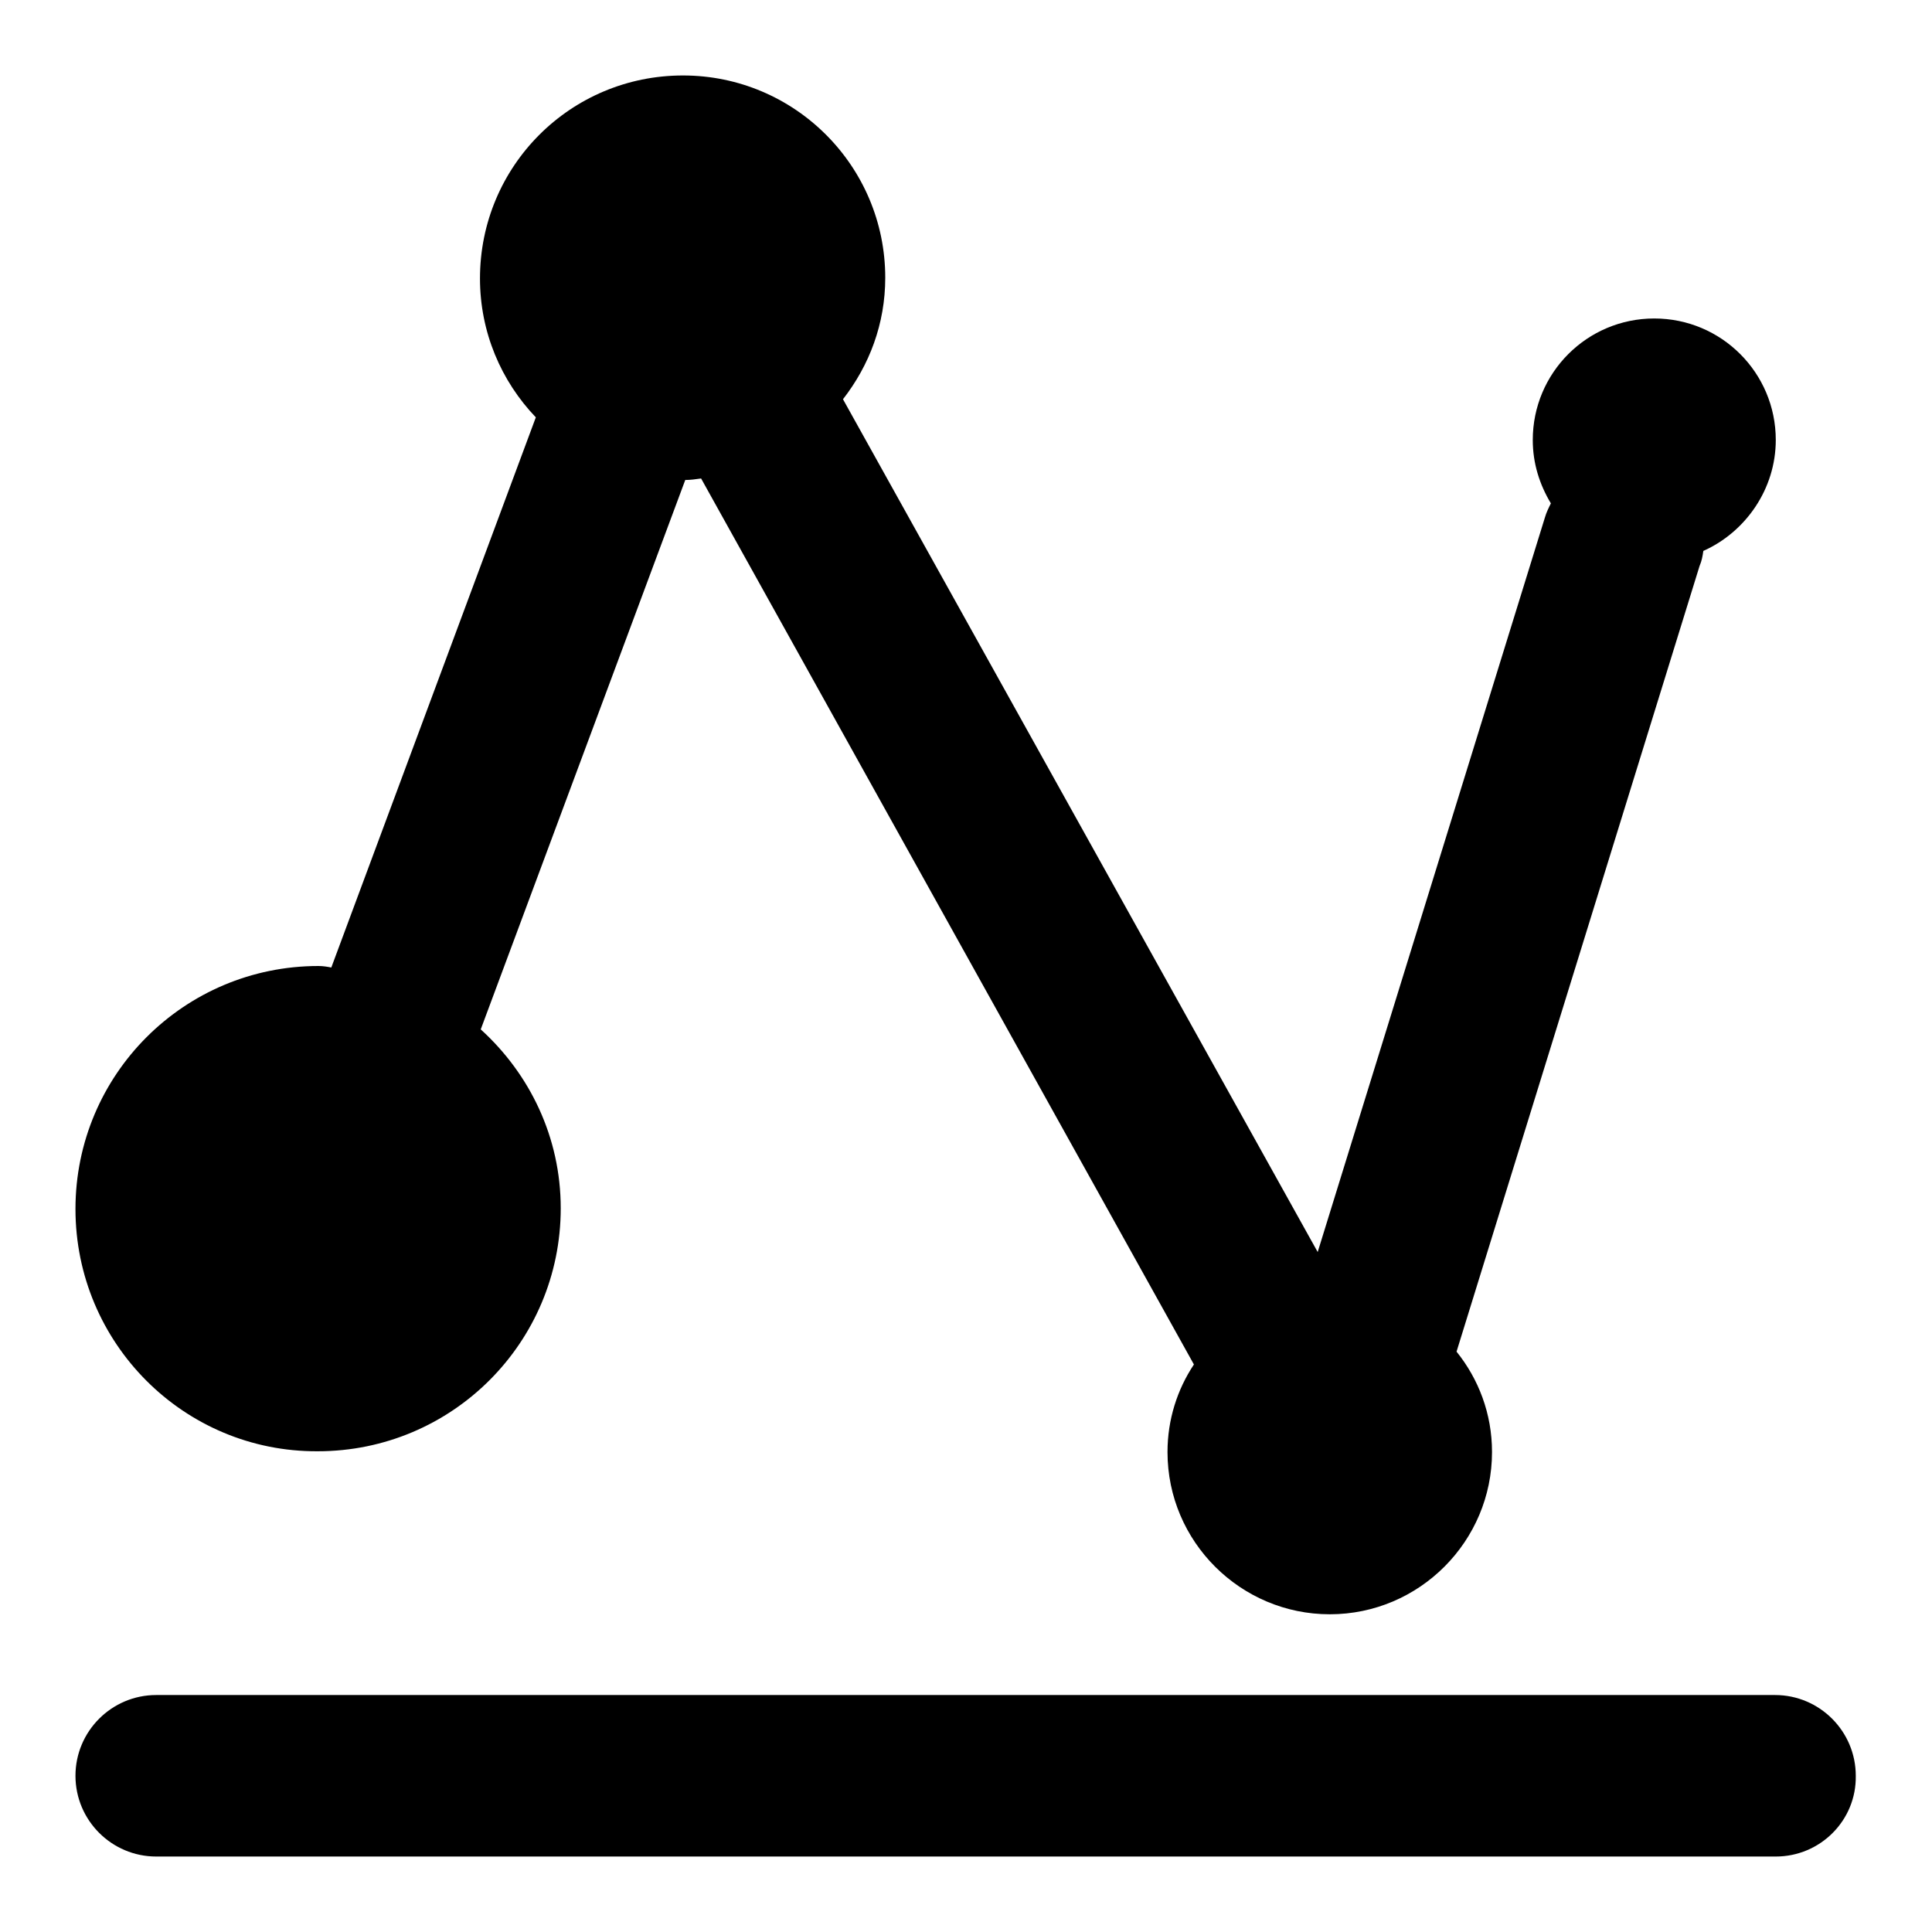 <?xml version="1.0" encoding="utf-8"?>
<!-- Svg Vector Icons : http://www.onlinewebfonts.com/icon -->
<!DOCTYPE svg PUBLIC "-//W3C//DTD SVG 1.1//EN" "http://www.w3.org/Graphics/SVG/1.1/DTD/svg11.dtd">
<svg version="1.1" xmlns="http://www.w3.org/2000/svg" xmlns:xlink="http://www.w3.org/1999/xlink" x="0px" y="0px" viewBox="0 0 256 256" enable-background="new 0 0 256 256" xml:space="preserve">
<g> <path fill="#000000" d="M235.3,246H20.7c-5.9,0-10.7-4.8-10.7-10.7c0-5.9,4.8-10.7,10.7-10.7h214.5c5.9,0,10.7,4.8,10.7,10.7 C246,241.2,241.2,246,235.3,246z M225.7,73c-0.1,0.7-0.2,1.3-0.5,2L193,179.1c2.9,3.6,4.7,8.2,4.7,13.3c0,11.8-9.6,21.5-21.5,21.5 c-11.8,0-21.5-9.6-21.5-21.5c0-4.3,1.3-8.3,3.5-11.6L92.9,63.4c-0.7,0.1-1.4,0.2-2.1,0.2l-27.1,72.8c6.5,5.9,10.6,14.3,10.6,23.7 c0,17.8-14.4,32.2-32.2,32.2C24.4,192.4,10,178,10,160.2S24.4,128,42.2,128c0.6,0,1.2,0.1,1.7,0.2l27.1-72.9 c-4.6-4.8-7.4-11.3-7.4-18.4C63.6,22,75.6,10,90.5,10c14.8,0,26.8,12,26.8,26.8c0,6.1-2.1,11.6-5.6,16.1l62.9,113l30.1-97.3 c0.2-0.7,0.5-1.3,0.8-1.9c-1.5-2.5-2.4-5.3-2.4-8.4c0-8.9,7.2-16.1,16.1-16.1c8.9,0,16.1,7.2,16.1,16.1 C235.3,64.8,231.3,70.5,225.7,73z"/></g>
</svg>